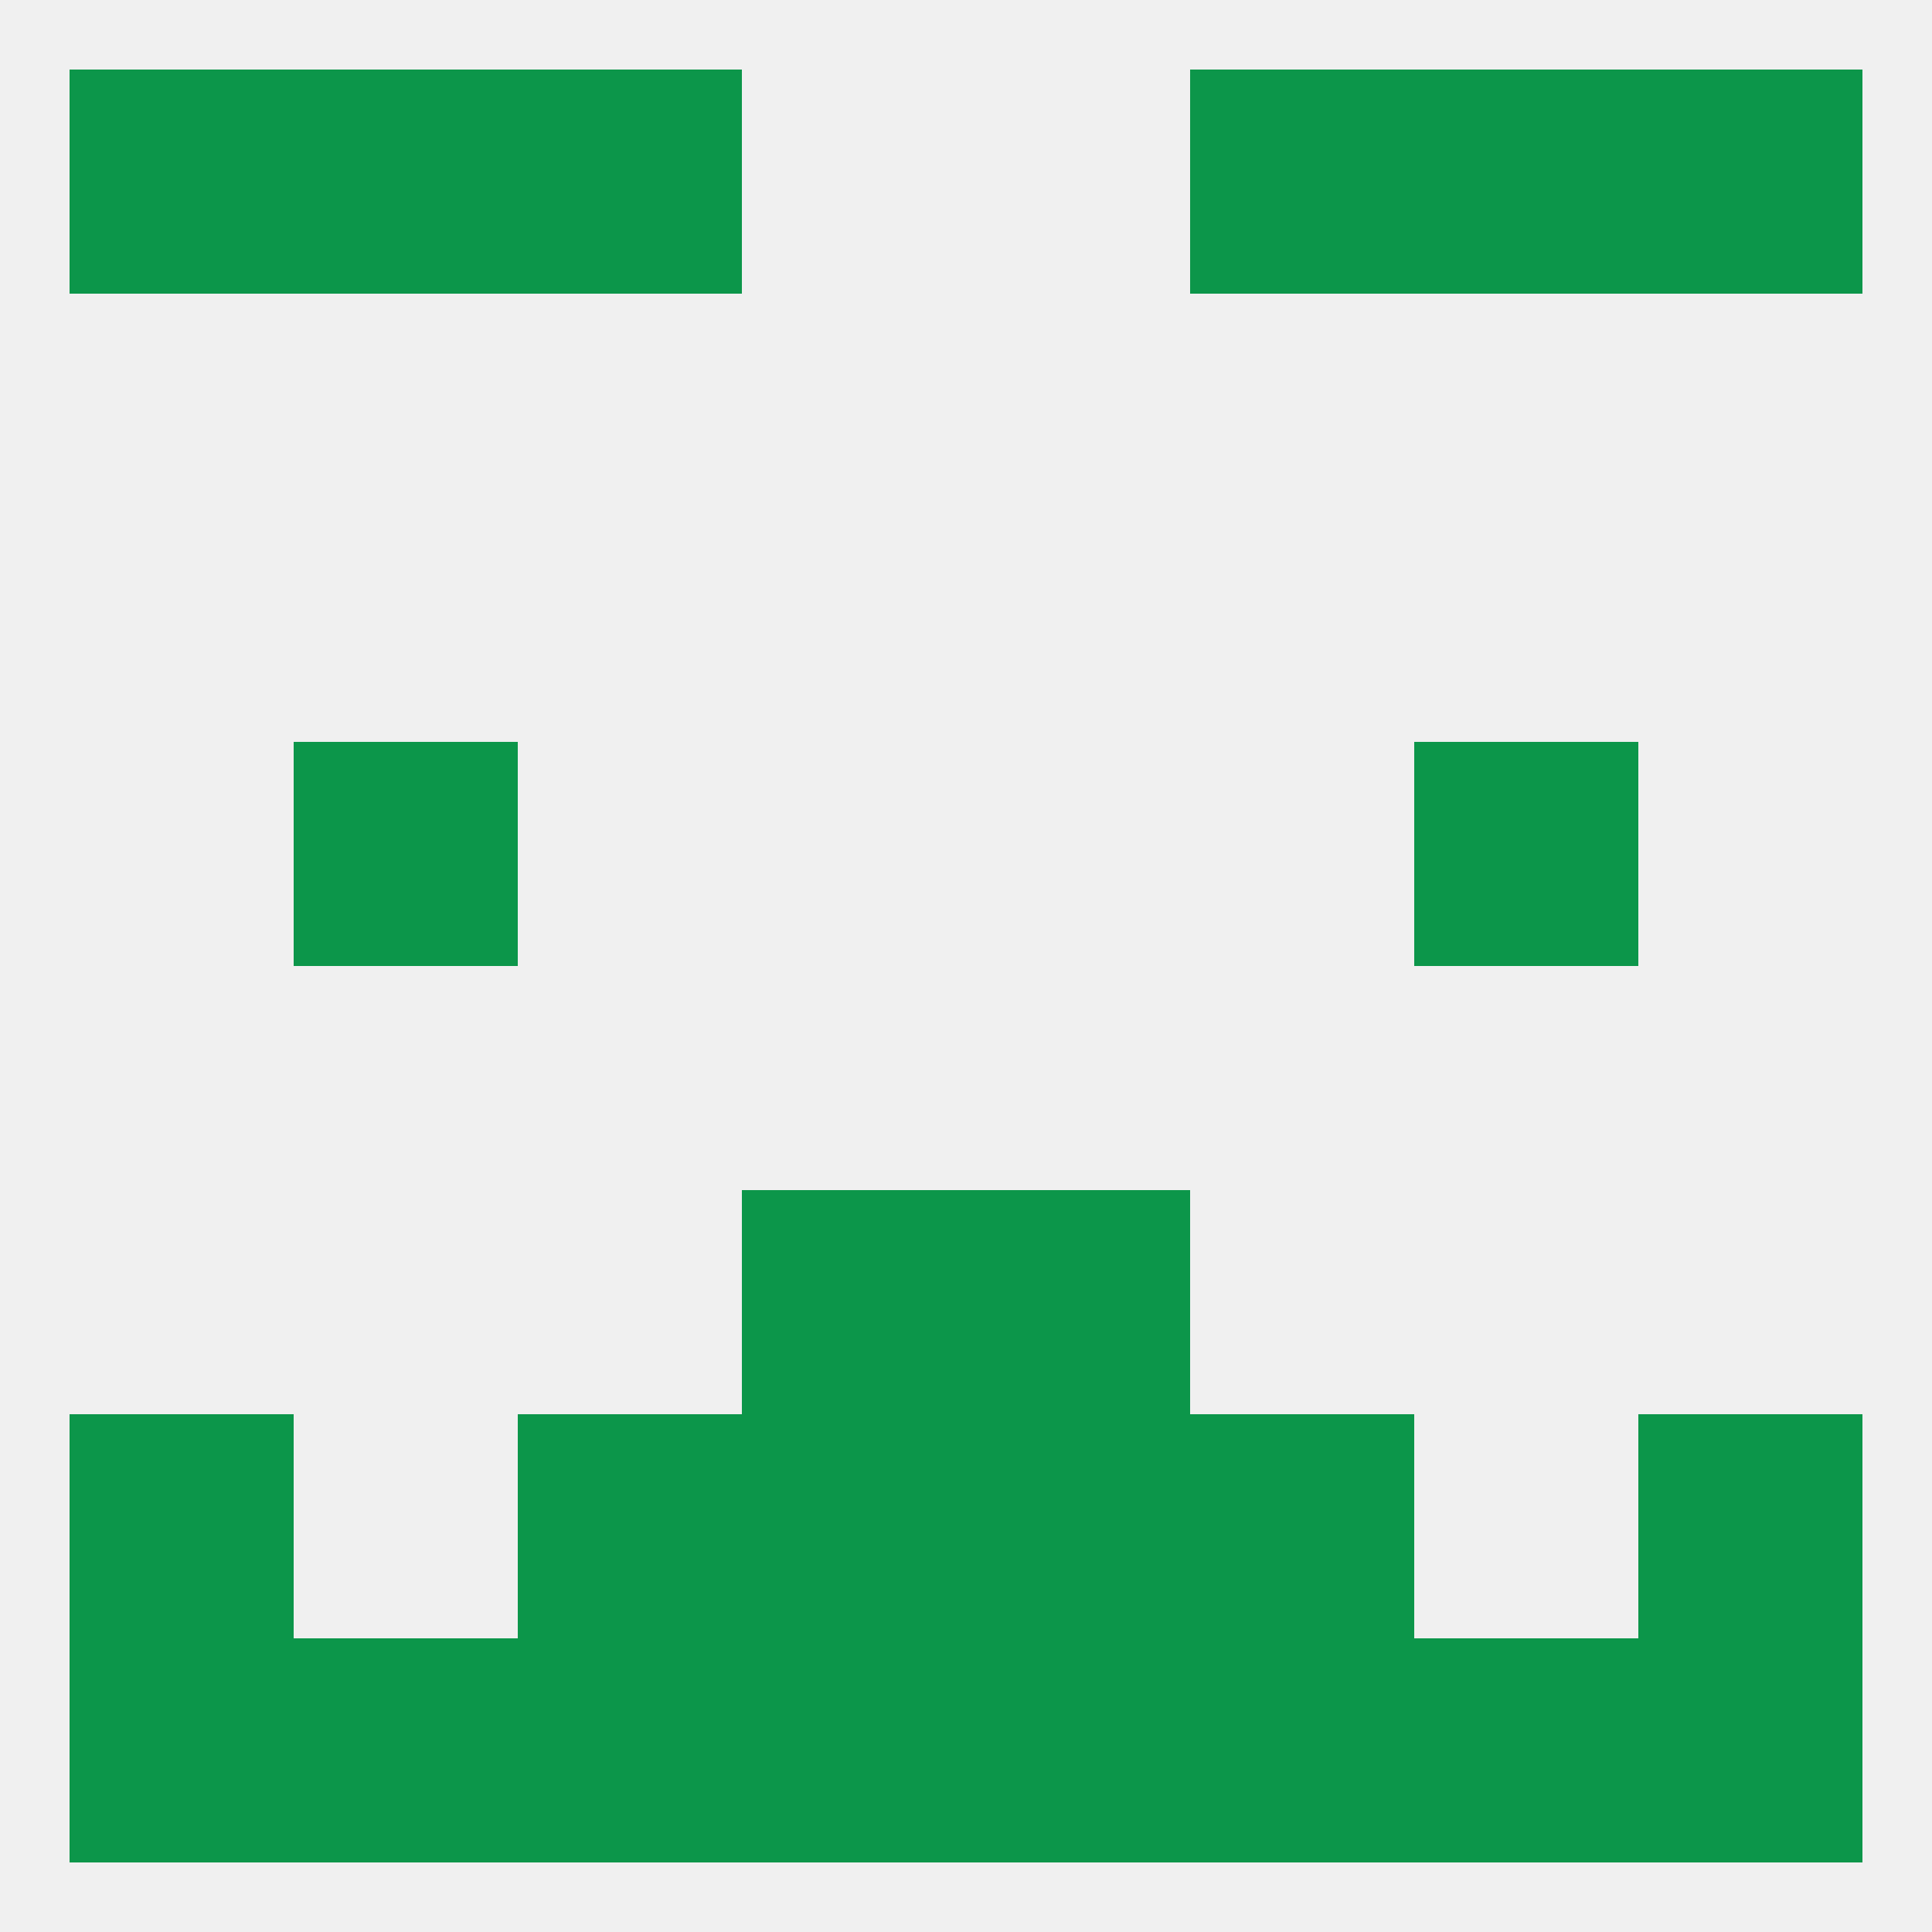 
<!--   <?xml version="1.0"?> -->
<svg version="1.1" baseprofile="full" xmlns="http://www.w3.org/2000/svg" xmlns:xlink="http://www.w3.org/1999/xlink" xmlns:ev="http://www.w3.org/2001/xml-events" width="250" height="250" viewBox="0 0 250 250" >
	<rect width="100%" height="100%" fill="rgba(240,240,240,255)"/>

	<rect x="38" y="96" width="29" height="29" fill="rgba(12,150,74,255)"/>
	<rect x="183" y="96" width="29" height="29" fill="rgba(12,150,74,255)"/>
	<rect x="38" y="212" width="29" height="29" fill="rgba(12,150,74,255)"/>
	<rect x="183" y="212" width="29" height="29" fill="rgba(12,150,74,255)"/>
	<rect x="96" y="212" width="29" height="29" fill="rgba(12,150,74,255)"/>
	<rect x="125" y="212" width="29" height="29" fill="rgba(12,150,74,255)"/>
	<rect x="9" y="212" width="29" height="29" fill="rgba(12,150,74,255)"/>
	<rect x="212" y="212" width="29" height="29" fill="rgba(12,150,74,255)"/>
	<rect x="67" y="212" width="29" height="29" fill="rgba(12,150,74,255)"/>
	<rect x="154" y="212" width="29" height="29" fill="rgba(12,150,74,255)"/>
	<rect x="9" y="9" width="29" height="29" fill="rgba(12,150,74,255)"/>
	<rect x="212" y="9" width="29" height="29" fill="rgba(12,150,74,255)"/>
	<rect x="38" y="9" width="29" height="29" fill="rgba(12,150,74,255)"/>
	<rect x="183" y="9" width="29" height="29" fill="rgba(12,150,74,255)"/>
	<rect x="67" y="9" width="29" height="29" fill="rgba(12,150,74,255)"/>
	<rect x="154" y="9" width="29" height="29" fill="rgba(12,150,74,255)"/>
	<rect x="9" y="183" width="29" height="29" fill="rgba(12,150,74,255)"/>
	<rect x="212" y="183" width="29" height="29" fill="rgba(12,150,74,255)"/>
	<rect x="96" y="183" width="29" height="29" fill="rgba(12,150,74,255)"/>
	<rect x="125" y="183" width="29" height="29" fill="rgba(12,150,74,255)"/>
	<rect x="67" y="183" width="29" height="29" fill="rgba(12,150,74,255)"/>
	<rect x="154" y="183" width="29" height="29" fill="rgba(12,150,74,255)"/>
	<rect x="96" y="154" width="29" height="29" fill="rgba(12,150,74,255)"/>
	<rect x="125" y="154" width="29" height="29" fill="rgba(12,150,74,255)"/>
</svg>
